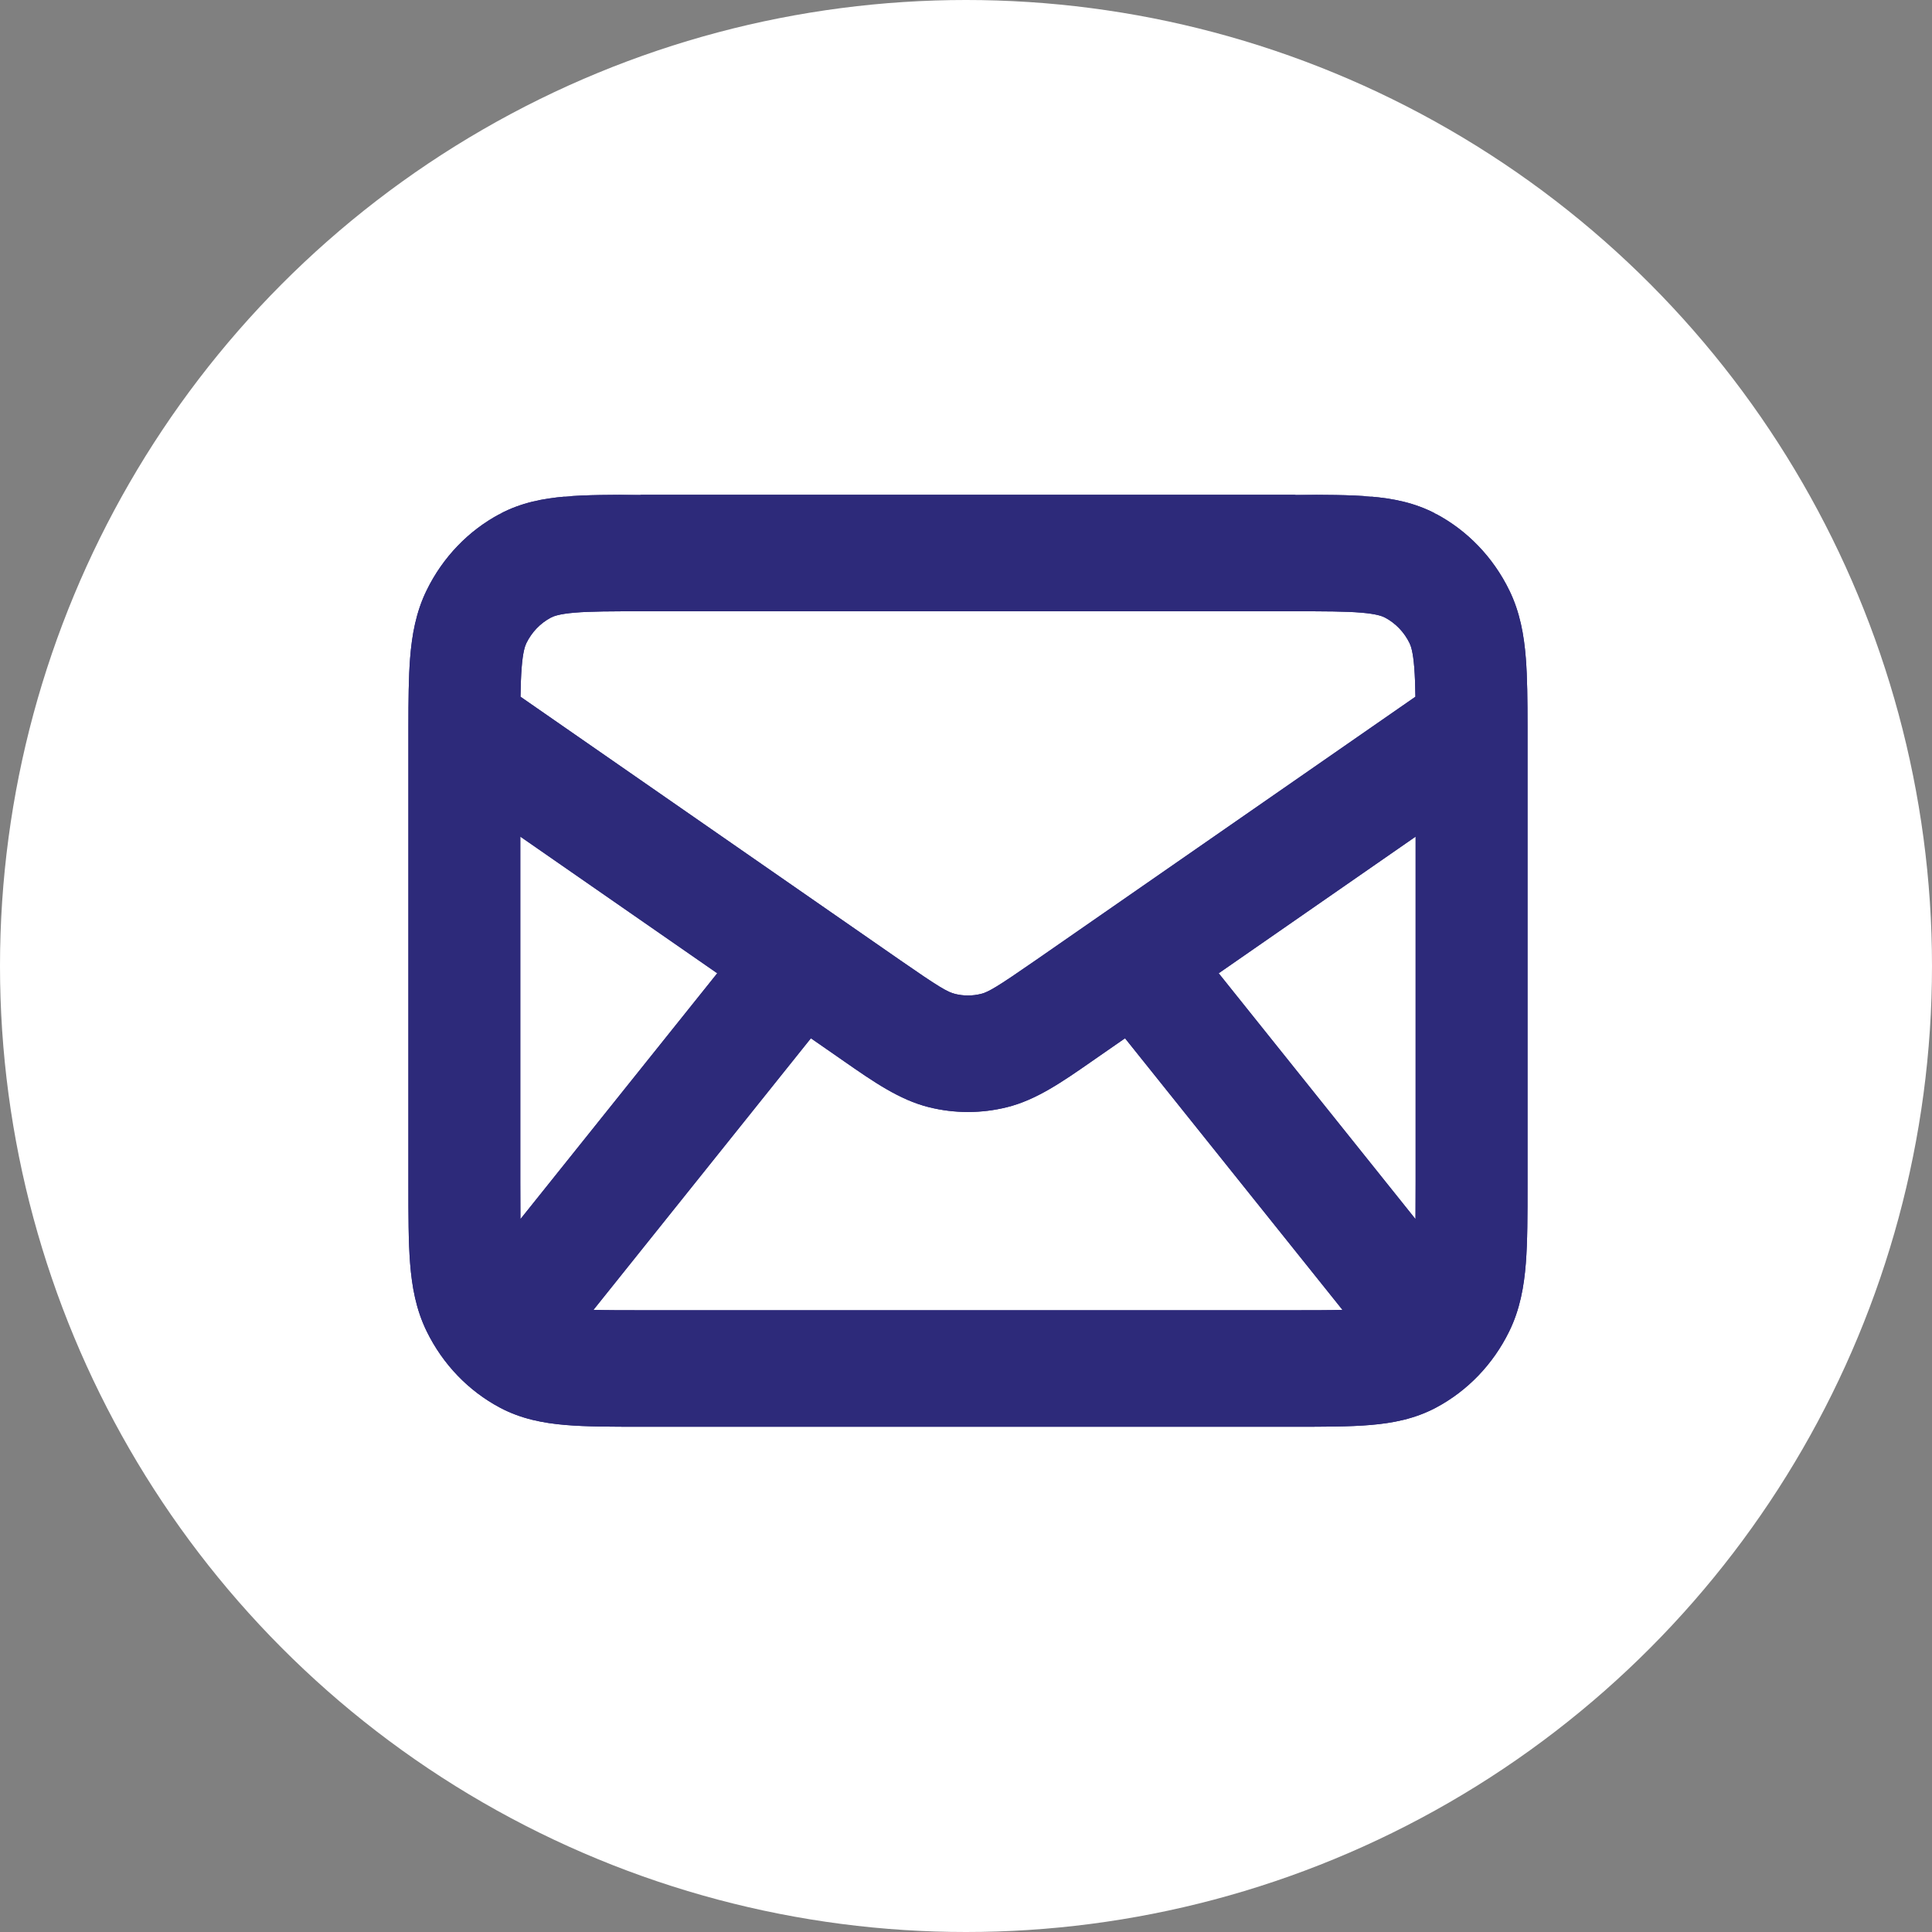 <?xml version="1.0" encoding="UTF-8"?> <svg xmlns="http://www.w3.org/2000/svg" width="492" height="492" viewBox="0 0 492 492" fill="none"><rect x="0" y="0" width="492" height="492" fill="#808080" stroke="none"/><circle cx="246" cy="246" r="246" fill="white"></circle><path fill-rule="evenodd" clip-rule="evenodd" d="M163.302 126H329.698C337.21 126 343.691 126 349.028 126.453C354.662 126.933 360.265 127.99 365.657 130.85C373.7 135.116 380.241 141.924 384.339 150.299C387.086 155.911 388.103 161.743 388.563 167.607C388.949 172.522 388.993 178.368 388.998 185.065C389.001 185.229 389.001 185.392 388.998 185.556C388.998 186.27 388.998 186.994 388.998 187.728V301.605C388.999 309.424 388.999 316.17 388.563 321.726C388.103 327.59 387.086 333.423 384.339 339.035C380.241 347.409 373.7 354.217 365.656 358.483C360.265 361.343 354.661 362.4 349.028 362.88C343.691 363.334 337.21 363.333 329.699 363.333H163.301C155.79 363.333 149.309 363.334 143.972 362.88C138.339 362.4 132.736 361.343 127.345 358.483C119.299 354.217 112.759 347.408 108.661 339.036C105.914 333.423 104.897 327.59 104.437 321.726C104.001 316.17 104.001 309.424 104.002 301.605V187.728C104.001 186.994 104.001 186.27 104.002 185.555C103.999 185.392 103.999 185.229 104.002 185.066C104.007 178.369 104.051 172.522 104.437 167.607C104.897 161.743 105.914 155.91 108.661 150.298M132.501 213.049V301.033C132.501 304.682 132.503 307.78 132.531 310.459L182.652 247.851L132.501 213.049ZM211.538 232.243L132.55 177.428C132.594 174.5 132.679 172.1 132.842 170.023C133.158 165.993 133.695 164.499 134.054 163.766C135.42 160.975 137.6 158.706 140.282 157.284C140.986 156.91 142.422 156.351 146.293 156.022C150.33 155.678 155.635 155.667 163.851 155.667H329.149C337.365 155.667 342.67 155.678 346.707 156.022C350.579 156.351 352.014 156.91 352.718 157.283C355.4 158.706 357.58 160.975 358.945 163.764L358.946 163.766C359.305 164.499 359.841 165.993 360.158 170.023C360.321 172.1 360.406 174.5 360.45 177.428L281.462 232.243C281.393 232.289 281.325 232.337 281.257 232.385L263.889 244.437L263.889 244.438C253.813 251.43 251.698 252.635 249.824 253.102L249.818 253.104C247.637 253.648 245.363 253.648 243.182 253.104L243.176 253.102C241.302 252.635 239.187 251.43 229.111 244.438L229.111 244.437L211.743 232.385C211.675 232.337 211.607 232.289 211.538 232.243ZM206.501 264.402L151.131 333.566C154.452 333.662 158.544 333.666 163.851 333.666H329.149C334.456 333.666 338.548 333.662 341.869 333.566L286.499 264.402L279.698 269.121L279.698 269.122C279.161 269.494 278.628 269.865 278.101 270.232C270.569 275.475 263.946 280.086 256.466 281.952C256.465 281.952 256.463 281.952 256.462 281.953C256.461 281.953 256.46 281.953 256.459 281.953C249.91 283.588 243.083 283.587 236.534 281.952C229.054 280.086 222.431 275.475 214.899 270.232C214.371 269.865 213.839 269.494 213.302 269.122L213.302 269.121L206.501 264.402ZM310.348 247.851L360.469 310.459C360.497 307.78 360.499 304.682 360.499 301.033V213.049L310.348 247.851ZM163.302 126C155.79 126 149.31 126 143.972 126.453ZM143.972 126.453C138.338 126.933 132.735 127.99 127.343 130.85ZM127.343 130.85C119.3 135.116 112.759 141.925 108.661 150.298Z" fill="#2D2A7A"></path><path fill-rule="evenodd" clip-rule="evenodd" d="M329.698 126H163.302C155.79 126 149.309 126 143.972 126.453C138.338 126.933 132.735 127.99 127.343 130.85C119.3 135.116 112.759 141.924 108.661 150.299C105.914 155.911 104.897 161.743 104.437 167.607C104.051 172.522 104.007 178.368 104.002 185.065C103.999 185.229 103.999 185.392 104.002 185.556C104.002 186.27 104.002 186.994 104.002 187.728V301.605C104.001 309.424 104.001 316.17 104.437 321.726C104.897 327.59 105.914 333.423 108.661 339.035C112.759 347.409 119.3 354.217 127.344 358.483C132.735 361.343 138.339 362.4 143.972 362.88C149.309 363.334 155.79 363.333 163.301 363.333H329.699C337.21 363.333 343.691 363.334 349.028 362.88C354.661 362.4 360.264 361.343 365.655 358.483C373.701 354.217 380.241 347.408 384.339 339.036C387.086 333.423 388.103 327.59 388.563 321.726C388.999 316.17 388.999 309.424 388.998 301.605V187.728C388.999 186.994 388.999 186.27 388.998 185.555C389.001 185.392 389.001 185.229 388.998 185.066C388.993 178.369 388.949 172.522 388.563 167.607C388.103 161.743 387.086 155.91 384.339 150.298M360.499 213.049V301.033C360.499 304.682 360.497 307.78 360.469 310.459L310.348 247.851L360.499 213.049ZM281.462 232.243L360.45 177.428C360.406 174.5 360.321 172.1 360.158 170.023C359.842 165.993 359.305 164.499 358.946 163.766C357.58 160.975 355.4 158.706 352.718 157.284C352.014 156.91 350.578 156.351 346.707 156.022C342.67 155.678 337.365 155.667 329.149 155.667H163.851C155.635 155.667 150.33 155.678 146.293 156.022C142.421 156.351 140.986 156.91 140.282 157.283C137.6 158.706 135.42 160.975 134.055 163.764L134.054 163.766C133.695 164.499 133.159 165.993 132.842 170.023C132.679 172.1 132.594 174.5 132.55 177.428L211.538 232.243C211.607 232.289 211.675 232.337 211.743 232.385L229.111 244.437L229.111 244.438C239.187 251.43 241.302 252.635 243.176 253.102L243.182 253.104C245.363 253.648 247.637 253.648 249.818 253.104L249.824 253.102C251.698 252.635 253.813 251.43 263.889 244.438L263.889 244.437L281.257 232.385C281.325 232.337 281.393 232.289 281.462 232.243ZM286.499 264.402L341.869 333.566C338.548 333.662 334.456 333.666 329.149 333.666H163.851C158.544 333.666 154.452 333.662 151.131 333.566L206.501 264.402L213.302 269.121L213.302 269.122C213.839 269.494 214.372 269.865 214.899 270.232C222.431 275.475 229.054 280.086 236.534 281.952C236.535 281.952 236.537 281.952 236.538 281.953C236.539 281.953 236.54 281.953 236.541 281.953C243.09 283.588 249.917 283.587 256.466 281.952C263.946 280.086 270.569 275.475 278.101 270.232C278.629 269.865 279.161 269.494 279.698 269.122L279.698 269.121L286.499 264.402ZM182.652 247.851L132.531 310.459C132.503 307.78 132.501 304.682 132.501 301.033V213.049L182.652 247.851ZM329.698 126C337.21 126 343.69 126 349.028 126.453ZM349.028 126.453C354.662 126.933 360.265 127.99 365.657 130.85ZM365.657 130.85C373.7 135.116 380.241 141.925 384.339 150.298Z" fill="#2D2A7A"></path></svg> 